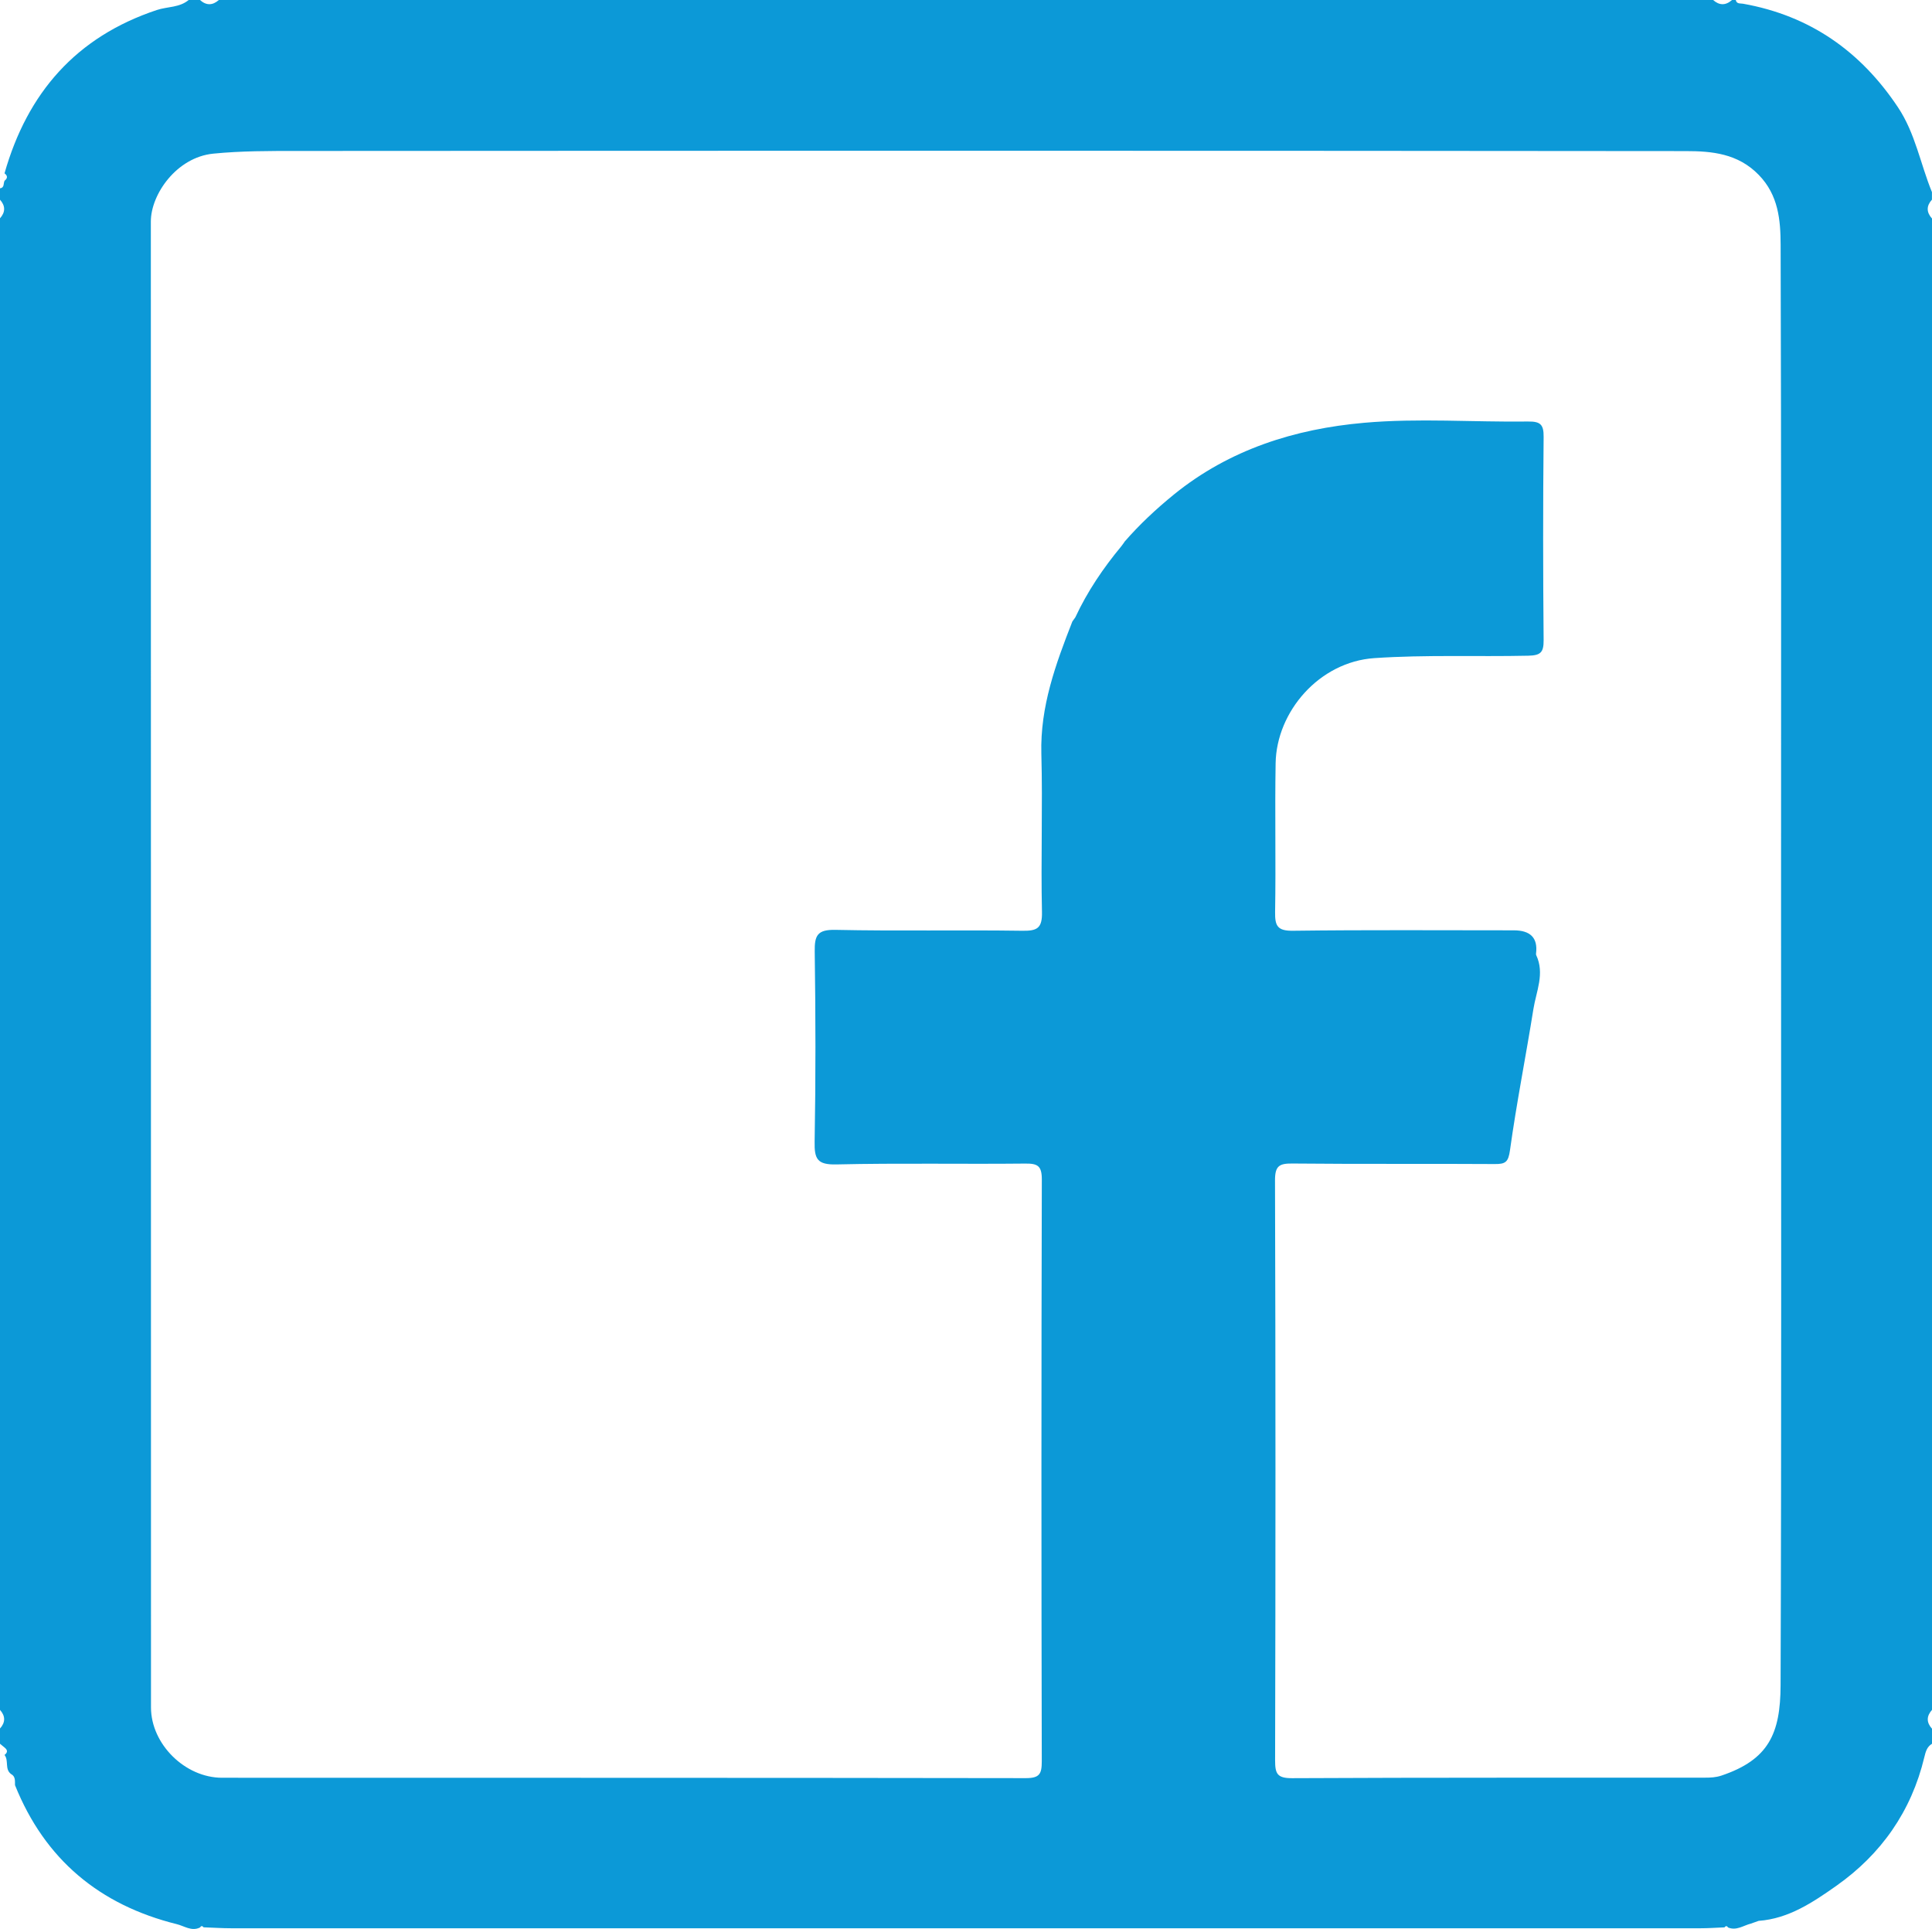 <?xml version="1.0" encoding="UTF-8"?>
<svg xmlns="http://www.w3.org/2000/svg" id="Capa_2" data-name="Capa 2" viewBox="0 0 409.46 408.82">
  <defs>
    <style>
      .cls-1 {
        fill: #0c99d7;
      }
    </style>
  </defs>
  <g id="Capa_1-2" data-name="Capa 1">
    <path class="cls-1" d="m409.46,46.29v316.08c-1.19,1.33-1.2,2.66,0,3.99v3.19c-1.09.65-1.35,1.71-1.63,2.86-2.75,11.47-9.17,20.59-18.71,27.29-4.89,3.44-10.04,6.92-16.4,7.38-.55.19-1.09.39-1.64.58-1.59.4-3.05,1.55-4.83.83-.24-.37-.5-.39-.77-.03-1.73.07-3.45.19-5.18.19-103.72,0-207.44,0-311.17,0-1.99,0-3.98-.13-5.98-.2-.28-.36-.53-.33-.77.04-1.79.87-3.34-.33-4.91-.71-16.36-4.06-27.97-13.71-34.29-29.46-.03-.88.15-1.84-.86-2.37-1.36-1.04-.42-2.85-1.36-4.03.68-.52.69-1.04.01-1.57-.33-.27-.66-.54-.99-.82,0-1.06,0-2.13,0-3.19,1.2-1.33,1.19-2.66,0-3.99V46.29c1.19-1.33,1.2-2.66,0-3.99v-2.39c1.02-.12.69-1.06.99-1.61.67-.53.67-1.05-.01-1.57C5.8,19.69,16.14,7.81,33.24,2.12c2.24-.74,4.8-.49,6.74-2.12h2.4c1.33,1.19,2.67,1.18,4,0h316.69c1.33,1.18,2.67,1.19,4,0h.8c.2.89.93.68,1.55.79,14.16,2.52,24.91,10.06,32.83,21.95,3.68,5.52,4.75,12,7.2,17.97v1.6c-1.2,1.33-1.19,2.66,0,3.99Zm-171.17,68.56c3.2-3.69,6.74-6.99,10.54-10.08,11.76-9.53,25.63-13.88,40.27-15.17,11.51-1.02,23.17-.12,34.77-.27,2.58-.03,3.31.62,3.28,3.25-.14,14.37-.13,28.73,0,43.1.02,2.6-.66,3.22-3.26,3.28-10.86.24-21.71-.23-32.6.51-11.71.79-20.76,11.35-20.94,22.29-.18,10.51.07,21.02-.11,31.53-.05,2.97.53,4,3.8,3.96,15.59-.2,31.19-.09,46.78-.09q5.31,0,4.73,4.85c-.02.13-.03.28.02.39,1.86,3.92.01,7.69-.59,11.46-1.59,9.98-3.57,19.89-4.96,29.9-.35,2.53-.96,2.95-3.24,2.93-14.26-.09-28.52.03-42.78-.11-2.8-.03-3.79.4-3.78,3.57.13,40.97.12,81.95.02,122.92,0,2.81.43,3.78,3.58,3.77,29.19-.15,58.38-.08,87.57-.11,1.14,0,2.24-.04,3.45-.44,10.04-3.38,12.49-8.95,12.53-19.12.2-54.67.1-109.35.1-164.02,0-47.09.06-94.18-.09-141.28-.02-5.21-.45-10.5-4.63-14.8-4.41-4.55-9.94-5.05-15.46-5.05-98.1-.1-196.2-.09-294.29-.03-5.93,0-11.84-.02-17.8.57-7.8.78-13.24,8.65-13.23,14.4.03,104.96.01,209.92.03,314.88,0,7.78,7.22,14.91,15.06,14.91,56.78.02,113.56-.01,170.34.08,2.92,0,3.39-.88,3.39-3.55-.09-41.11-.1-82.21.01-123.32,0-2.93-.9-3.4-3.57-3.37-13.33.14-26.66-.13-39.98.18-4.04.09-4.67-1.15-4.6-4.81.24-13.43.21-26.87.02-40.3-.05-3.42.56-4.68,4.39-4.6,13.19.28,26.39,0,39.58.19,3.18.05,4.27-.52,4.19-4-.25-11.17.17-22.35-.13-33.52-.27-9.99,3.04-19,6.57-28.02.21-.29.42-.59.63-.88,2.55-5.48,5.91-10.44,9.76-15.08l.64-.87Z"></path>
  </g>
</svg>
